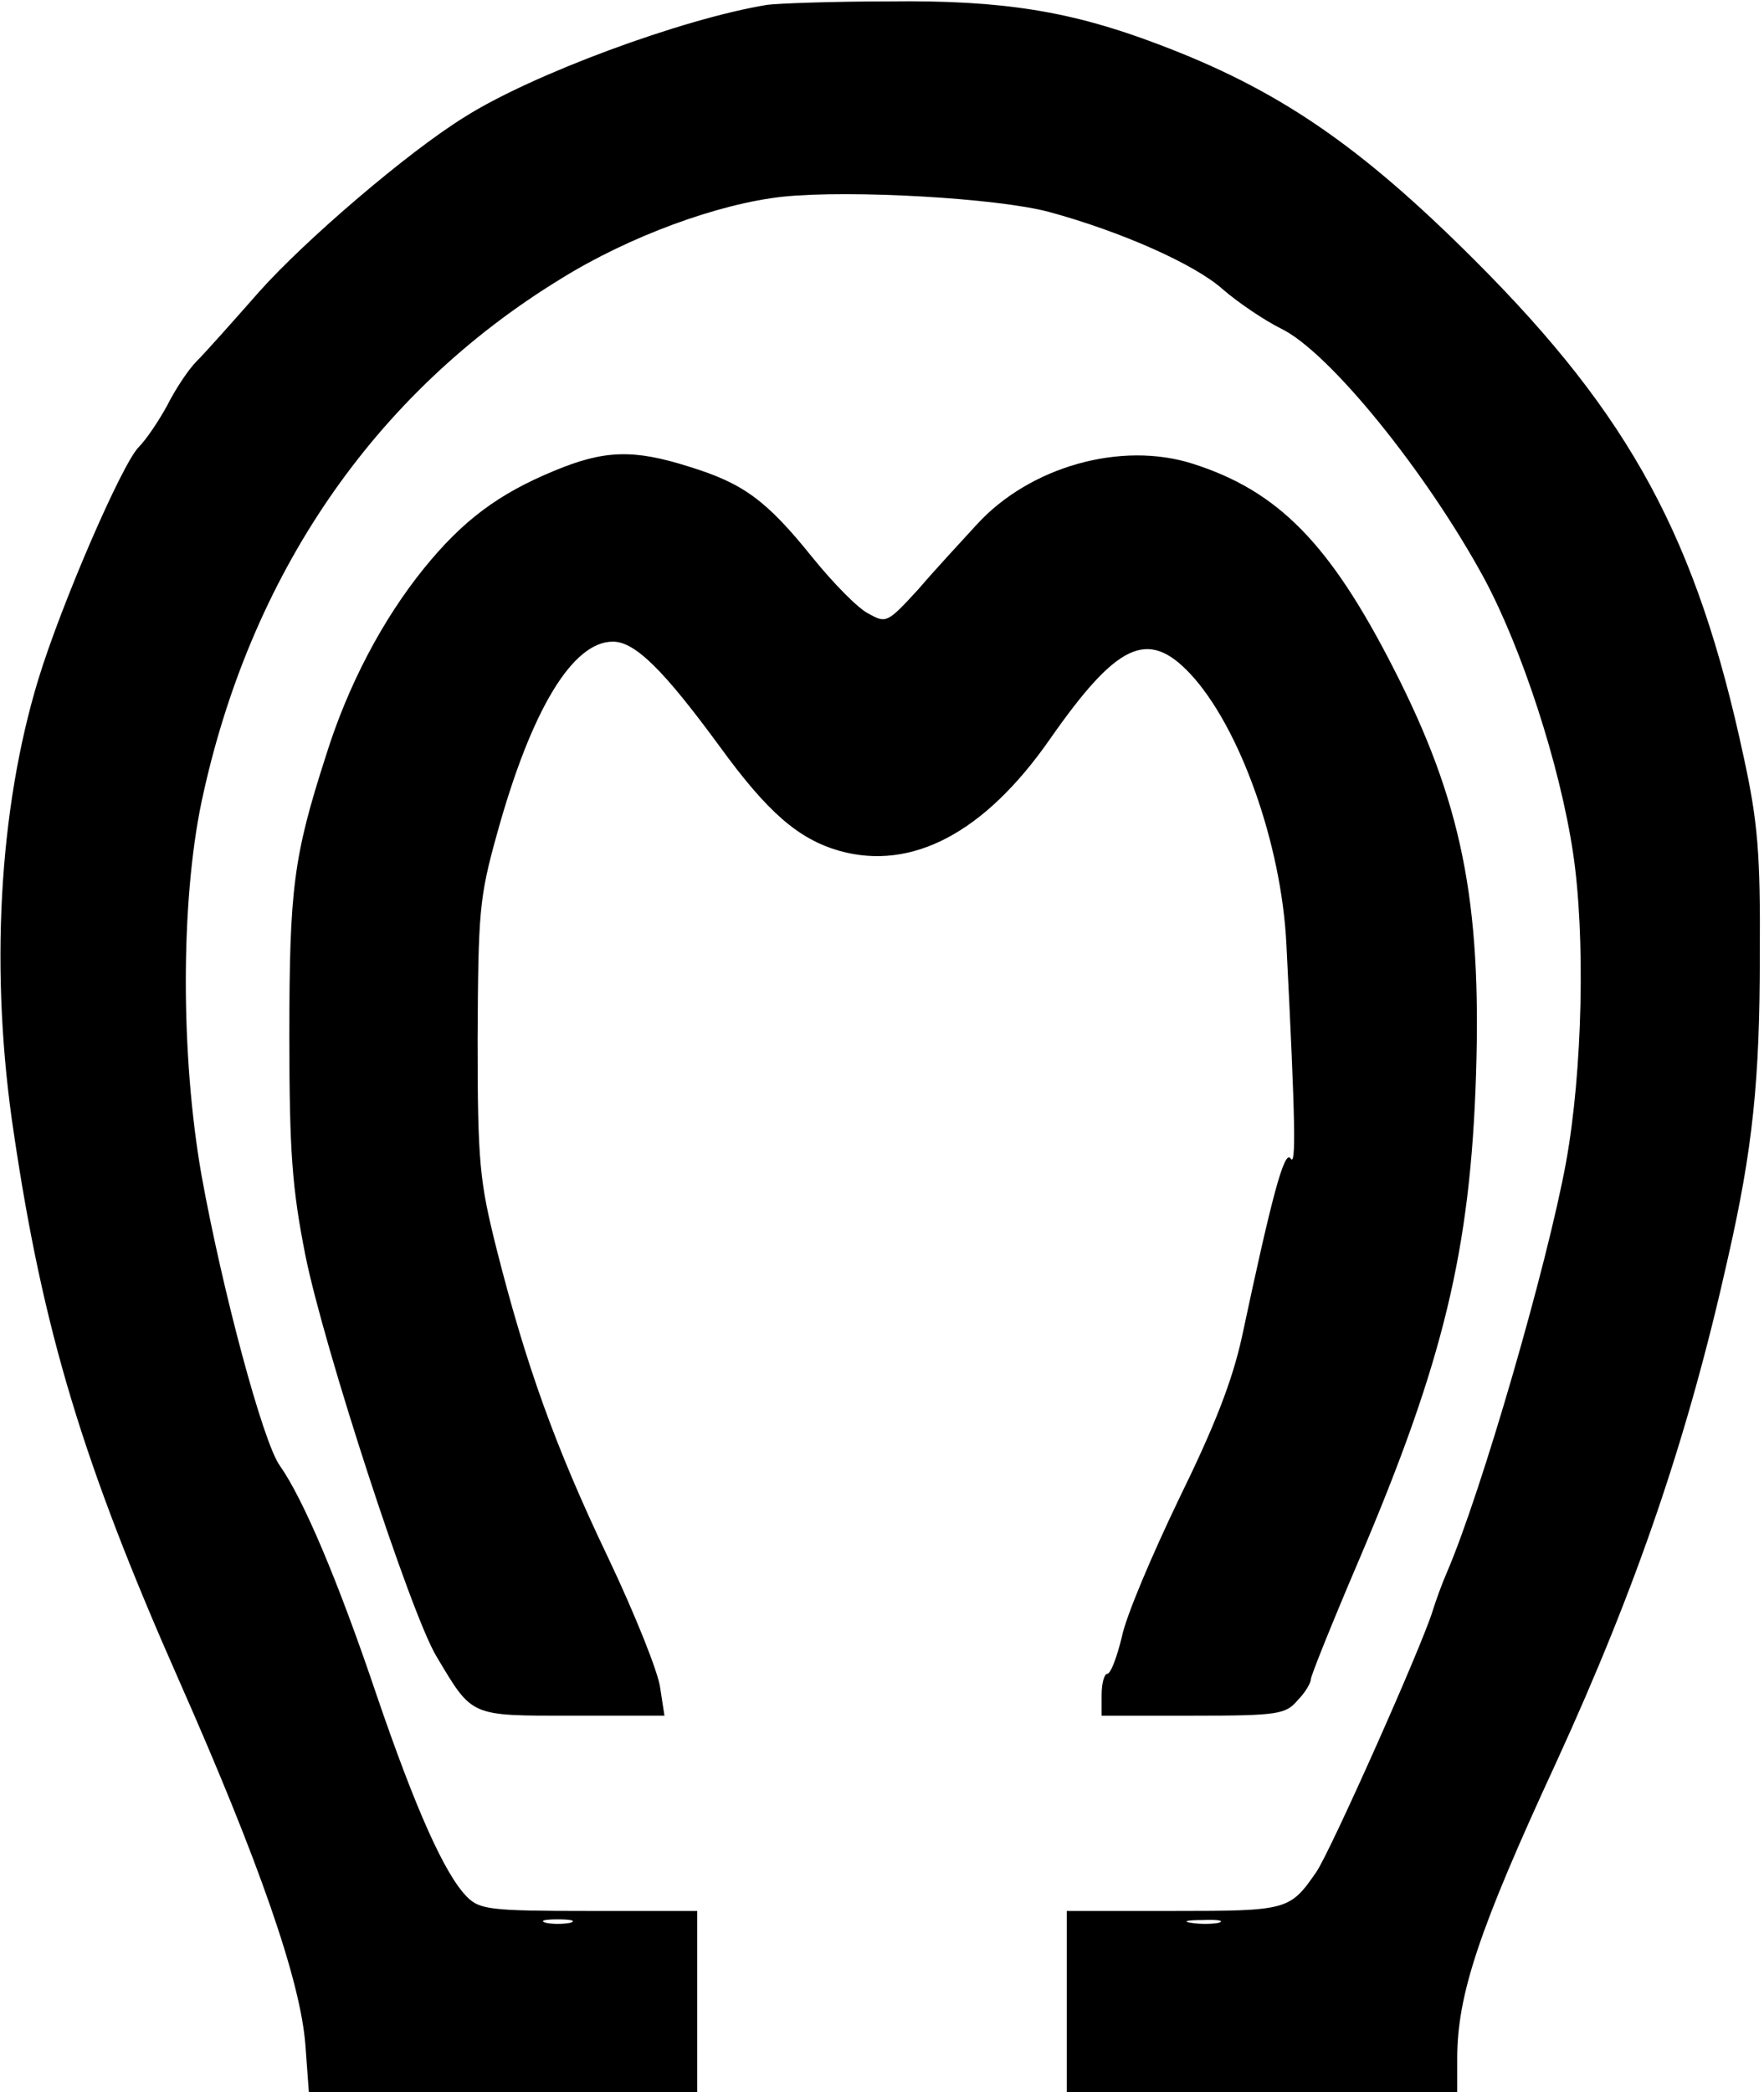 <?xml version="1.0" encoding="UTF-8" standalone="yes"?>
<svg version="1.0" xmlns="http://www.w3.org/2000/svg" width="253" height="300" viewBox="0 0 253 300" preserveAspectRatio="xMidYMid meet">
  <g transform="translate(0,300) scale(0.1,-0.1)" fill="#000000" stroke="none">
    <path d="M1100 2993 c-122 -20 -338 -100 -434 -161 -81 -50 -228 -176 -294
-250 -37 -42 -77 -87 -90 -100 -12 -12 -31 -41 -42 -63 -12 -22 -30 -49 -41
-60 -24 -24 -111 -225 -144 -333 -57 -187 -70 -422 -35 -652 42 -283 99 -472
237 -784 115 -260 174 -430 181 -522 l5 -68 278 0 279 0 0 130 0 130 -155 0
c-141 0 -157 2 -175 20 -32 32 -74 126 -130 290 -55 163 -105 281 -139 329
-24 34 -82 250 -112 416 -30 171 -30 391 0 535 69 325 247 586 515 750 98 61
226 108 319 118 97 10 308 -2 382 -22 103 -28 209 -75 249 -111 22 -19 59 -44
83 -56 69 -33 209 -206 292 -359 54 -101 108 -266 127 -392 18 -119 14 -313
-10 -445 -27 -147 -121 -472 -171 -588 -7 -16 -16 -41 -20 -54 -15 -50 -147
-346 -167 -375 -38 -55 -41 -56 -205 -56 l-153 0 0 -130 0 -130 280 0 280 0 0
48 c0 92 31 185 142 425 116 253 189 467 246 722 36 158 46 256 46 435 1 147
-3 192 -23 284 -67 313 -162 489 -385 712 -166 166 -283 246 -456 311 -124 47
-222 63 -385 61 -82 0 -161 -3 -175 -5z m-282 -2750 c-10 -2 -26 -2 -35 0 -10
3 -2 5 17 5 19 0 27 -2 18 -5z m930 0 c-10 -2 -28 -2 -40 0 -13 2 -5 4 17 4
22 1 32 -1 23 -4z"/>
    <path d="M795 2325 c-80 -33 -131 -71 -187 -140 -59 -73 -109 -167 -141 -270
-46 -143 -52 -189 -52 -400 0 -167 4 -219 23 -315 26 -130 151 -514 188 -575
52 -87 47 -85 194 -85 l133 0 -6 39 c-2 21 -36 106 -75 188 -76 159 -118 277
-160 443 -24 96 -27 122 -27 300 1 182 2 202 28 295 49 177 108 275 166 275
32 0 73 -41 153 -150 69 -95 113 -133 172 -150 104 -29 208 26 301 159 97 139
141 160 202 95 71 -76 131 -244 138 -388 13 -256 14 -320 6 -307 -9 13 -27
-55 -70 -257 -14 -63 -39 -127 -90 -231 -38 -79 -76 -168 -82 -198 -7 -29 -16
-53 -21 -53 -4 0 -8 -13 -8 -30 l0 -30 131 0 c122 0 133 2 150 22 11 11 19 25
19 30 0 5 31 82 69 171 121 284 160 444 168 697 8 249 -21 392 -119 583 -91
178 -165 253 -287 292 -103 33 -234 -4 -310 -87 -22 -24 -60 -65 -84 -93 -44
-48 -46 -49 -71 -35 -15 7 -51 44 -81 81 -66 82 -99 106 -177 130 -79 25 -121
24 -193 -6z"/>
  </g>
</svg>